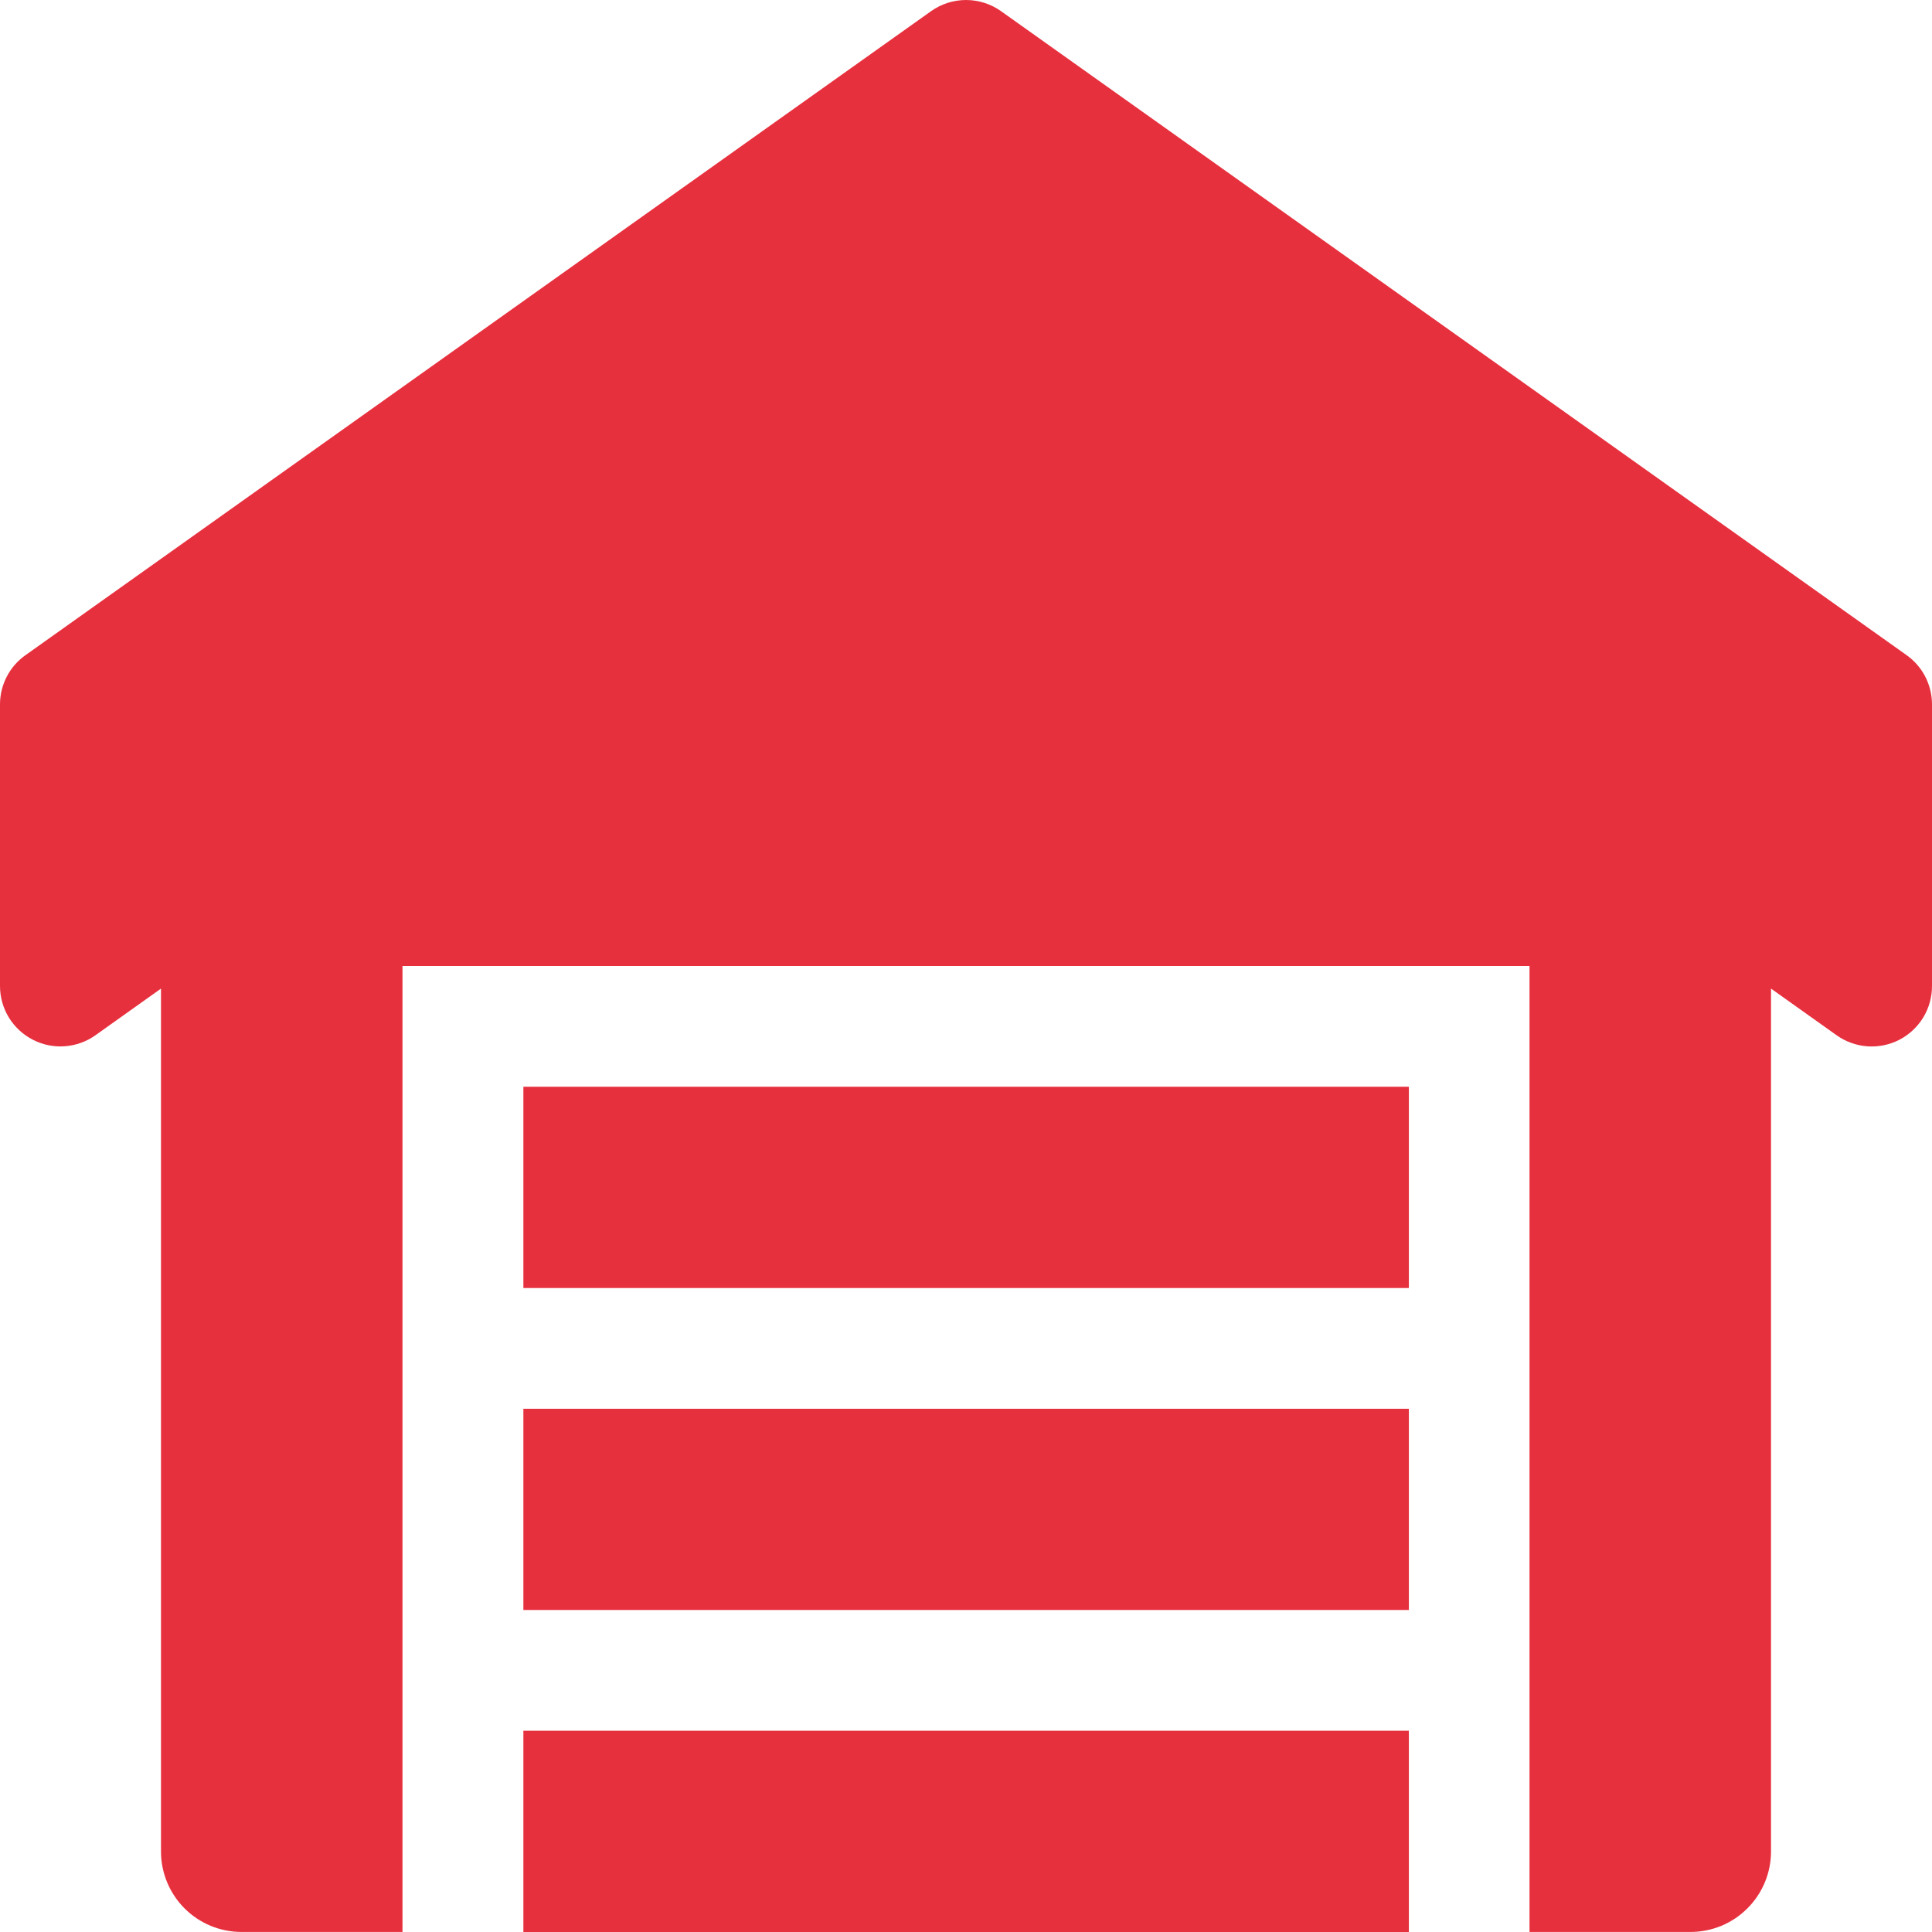 <?xml version="1.0" encoding="UTF-8"?> <svg xmlns="http://www.w3.org/2000/svg" width="40" height="40" viewBox="0 0 40 40" fill="none"><g clip-path="url(#clip0_6394_3896)"><path d="M39.475 13.565L20.725 0.231C20.514 0.081 20.26 0 20.001 0C19.741 0 19.488 0.081 19.277 0.231L0.527 13.565C0.364 13.68 0.231 13.832 0.14 14.01C0.048 14.187 4.16231e-05 14.383 0 14.583L0 20.416C0 20.645 0.064 20.87 0.183 21.066C0.303 21.261 0.473 21.42 0.677 21.525C0.88 21.631 1.109 21.678 1.338 21.662C1.566 21.646 1.786 21.568 1.973 21.436L3.333 20.468V38.333C3.333 38.775 3.509 39.199 3.821 39.511C4.134 39.824 4.558 39.999 5 39.999H8.333V20H31.667V39.999H35C35.442 39.999 35.866 39.824 36.178 39.511C36.491 39.199 36.667 38.775 36.667 38.333V20.468L38.025 21.434C38.212 21.567 38.432 21.646 38.661 21.663C38.89 21.679 39.119 21.633 39.323 21.528C39.527 21.422 39.698 21.263 39.818 21.067C39.937 20.871 40 20.646 40 20.416V14.583C40 14.383 39.952 14.187 39.861 14.01C39.77 13.833 39.637 13.68 39.475 13.565Z" fill="#E7303E"></path><path d="M10.836 35.833H29.169V40H10.836V35.833ZM10.836 29.167H29.169V33.333H10.836V29.167ZM10.836 22.5H29.169V26.667H10.836V22.5Z" fill="#E7303E"></path></g><defs><clipPath id="clip0_6394_3896"><rect width="40" height="40" fill="white"></rect></clipPath></defs></svg> 